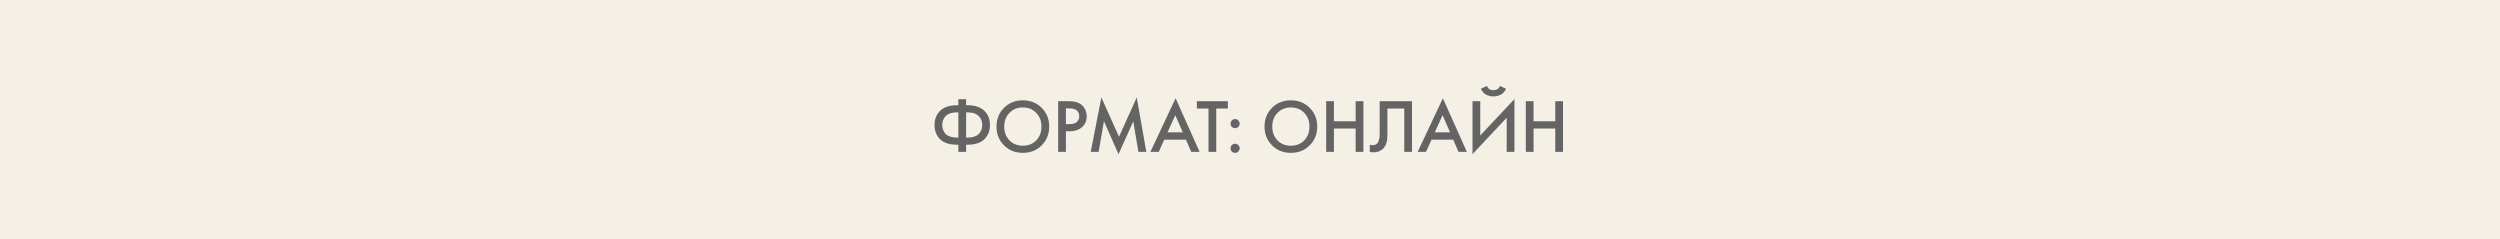 <?xml version="1.0" encoding="UTF-8"?> <svg xmlns="http://www.w3.org/2000/svg" width="428" height="41" viewBox="0 0 428 41" fill="none"><rect width="428" height="41" fill="#F5F0E5"></rect><path d="M164.072 26V24.778H163.838C162.556 24.778 161.594 24.466 160.952 23.842C160.311 23.209 159.99 22.395 159.99 21.398C159.99 20.401 160.311 19.591 160.952 18.967C161.594 18.334 162.556 18.018 163.838 18.018H164.072V16.978H165.398V18.018H165.632C166.915 18.018 167.877 18.334 168.518 18.967C169.16 19.591 169.48 20.401 169.48 21.398C169.48 22.395 169.16 23.209 168.518 23.842C167.877 24.466 166.915 24.778 165.632 24.778H165.398V26H164.072ZM164.072 23.556V19.24H163.812C162.98 19.24 162.356 19.439 161.94 19.838C161.524 20.228 161.316 20.748 161.316 21.398C161.316 22.048 161.524 22.572 161.94 22.971C162.356 23.361 162.98 23.556 163.812 23.556H164.072ZM165.398 19.24V23.556H165.658C166.49 23.556 167.114 23.361 167.53 22.971C167.946 22.572 168.154 22.048 168.154 21.398C168.154 20.748 167.946 20.228 167.53 19.838C167.114 19.439 166.49 19.24 165.658 19.24H165.398ZM171.888 18.46C172.746 17.602 173.82 17.173 175.112 17.173C176.403 17.173 177.478 17.602 178.336 18.46C179.194 19.318 179.623 20.388 179.623 21.671C179.623 22.954 179.194 24.024 178.336 24.882C177.478 25.74 176.403 26.169 175.112 26.169C173.82 26.169 172.746 25.74 171.888 24.882C171.03 24.024 170.601 22.954 170.601 21.671C170.601 20.388 171.03 19.318 171.888 18.46ZM172.824 24.037C173.422 24.644 174.184 24.947 175.112 24.947C176.039 24.947 176.802 24.644 177.4 24.037C177.998 23.422 178.297 22.633 178.297 21.671C178.297 20.709 177.998 19.925 177.4 19.318C176.802 18.703 176.039 18.395 175.112 18.395C174.184 18.395 173.422 18.703 172.824 19.318C172.226 19.925 171.927 20.709 171.927 21.671C171.927 22.633 172.226 23.422 172.824 24.037ZM181.157 17.329H183.068C183.866 17.329 184.498 17.485 184.966 17.797C185.313 18.031 185.577 18.339 185.759 18.72C185.95 19.093 186.045 19.487 186.045 19.903C186.045 20.683 185.764 21.316 185.2 21.801C184.672 22.252 183.965 22.477 183.081 22.477H182.483V26H181.157V17.329ZM182.483 18.551V21.255H183.081C183.636 21.255 184.056 21.134 184.342 20.891C184.628 20.64 184.771 20.306 184.771 19.89C184.771 19.743 184.75 19.604 184.706 19.474C184.672 19.344 184.598 19.205 184.485 19.058C184.381 18.902 184.208 18.781 183.965 18.694C183.723 18.599 183.424 18.551 183.068 18.551H182.483ZM188.086 26H186.734L188.554 16.679L191.57 23.413L194.612 16.679L196.25 26H194.898L194.014 20.774L191.492 26.403L188.996 20.761L188.086 26ZM203.94 26L203.03 23.907H199.325L198.376 26H196.946L201.262 16.822L205.37 26H203.94ZM199.871 22.659H202.497L201.21 19.721L199.871 22.659ZM210.209 18.577H208.22V26H206.894V18.577H204.905V17.329H210.209V18.577ZM210.891 21.723C210.744 21.567 210.67 21.381 210.67 21.164C210.67 20.947 210.744 20.765 210.891 20.618C211.047 20.462 211.233 20.384 211.45 20.384C211.667 20.384 211.849 20.462 211.996 20.618C212.152 20.765 212.23 20.947 212.23 21.164C212.23 21.381 212.152 21.567 211.996 21.723C211.849 21.87 211.667 21.944 211.45 21.944C211.233 21.944 211.047 21.87 210.891 21.723ZM210.891 25.948C210.744 25.792 210.67 25.606 210.67 25.389C210.67 25.172 210.744 24.99 210.891 24.843C211.047 24.687 211.233 24.609 211.45 24.609C211.667 24.609 211.849 24.687 211.996 24.843C212.152 24.99 212.23 25.172 212.23 25.389C212.23 25.606 212.152 25.792 211.996 25.948C211.849 26.095 211.667 26.169 211.45 26.169C211.233 26.169 211.047 26.095 210.891 25.948ZM217.773 18.46C218.631 17.602 219.705 17.173 220.997 17.173C222.288 17.173 223.363 17.602 224.221 18.46C225.079 19.318 225.508 20.388 225.508 21.671C225.508 22.954 225.079 24.024 224.221 24.882C223.363 25.74 222.288 26.169 220.997 26.169C219.705 26.169 218.631 25.74 217.773 24.882C216.915 24.024 216.486 22.954 216.486 21.671C216.486 20.388 216.915 19.318 217.773 18.46ZM218.709 24.037C219.307 24.644 220.069 24.947 220.997 24.947C221.924 24.947 222.687 24.644 223.285 24.037C223.883 23.422 224.182 22.633 224.182 21.671C224.182 20.709 223.883 19.925 223.285 19.318C222.687 18.703 221.924 18.395 220.997 18.395C220.069 18.395 219.307 18.703 218.709 19.318C218.111 19.925 217.812 20.709 217.812 21.671C217.812 22.633 218.111 23.422 218.709 24.037ZM228.368 17.329V20.761H232.086V17.329H233.412V26H232.086V22.009H228.368V26H227.042V17.329H228.368ZM236.199 17.329H241.737V26H240.411V18.577H237.525V22.893C237.525 23.309 237.512 23.647 237.486 23.907C237.46 24.158 237.378 24.444 237.239 24.765C237.109 25.086 236.919 25.35 236.667 25.558C236.243 25.905 235.718 26.078 235.094 26.078C234.912 26.078 234.717 26.052 234.509 26V24.778C234.683 24.83 234.843 24.856 234.99 24.856C235.311 24.856 235.571 24.756 235.77 24.557C235.909 24.427 236.009 24.232 236.069 23.972C236.139 23.703 236.178 23.482 236.186 23.309C236.195 23.136 236.199 22.867 236.199 22.503V17.329ZM249.698 26L248.788 23.907H245.083L244.134 26H242.704L247.02 16.822L251.128 26H249.698ZM245.629 22.659H248.255L246.968 19.721L245.629 22.659ZM257.944 26V20.163L252.094 26.39V17.329H253.42V23.192L259.27 16.965V26H257.944ZM253.537 15.184L254.577 14.716C254.629 14.881 254.707 15.019 254.811 15.132C254.923 15.236 255.045 15.31 255.175 15.353C255.313 15.388 255.417 15.414 255.487 15.431C255.556 15.44 255.621 15.444 255.682 15.444C255.742 15.444 255.807 15.44 255.877 15.431C255.946 15.414 256.046 15.388 256.176 15.353C256.314 15.31 256.436 15.236 256.54 15.132C256.652 15.019 256.735 14.881 256.787 14.716L257.827 15.184C257.627 15.669 257.324 16.012 256.917 16.211C256.518 16.41 256.106 16.51 255.682 16.51C255.257 16.51 254.841 16.41 254.434 16.211C254.035 16.012 253.736 15.669 253.537 15.184ZM262.544 17.329V20.761H266.262V17.329H267.588V26H266.262V22.009H262.544V26H261.218V17.329H262.544Z" fill="#646464"></path></svg> 